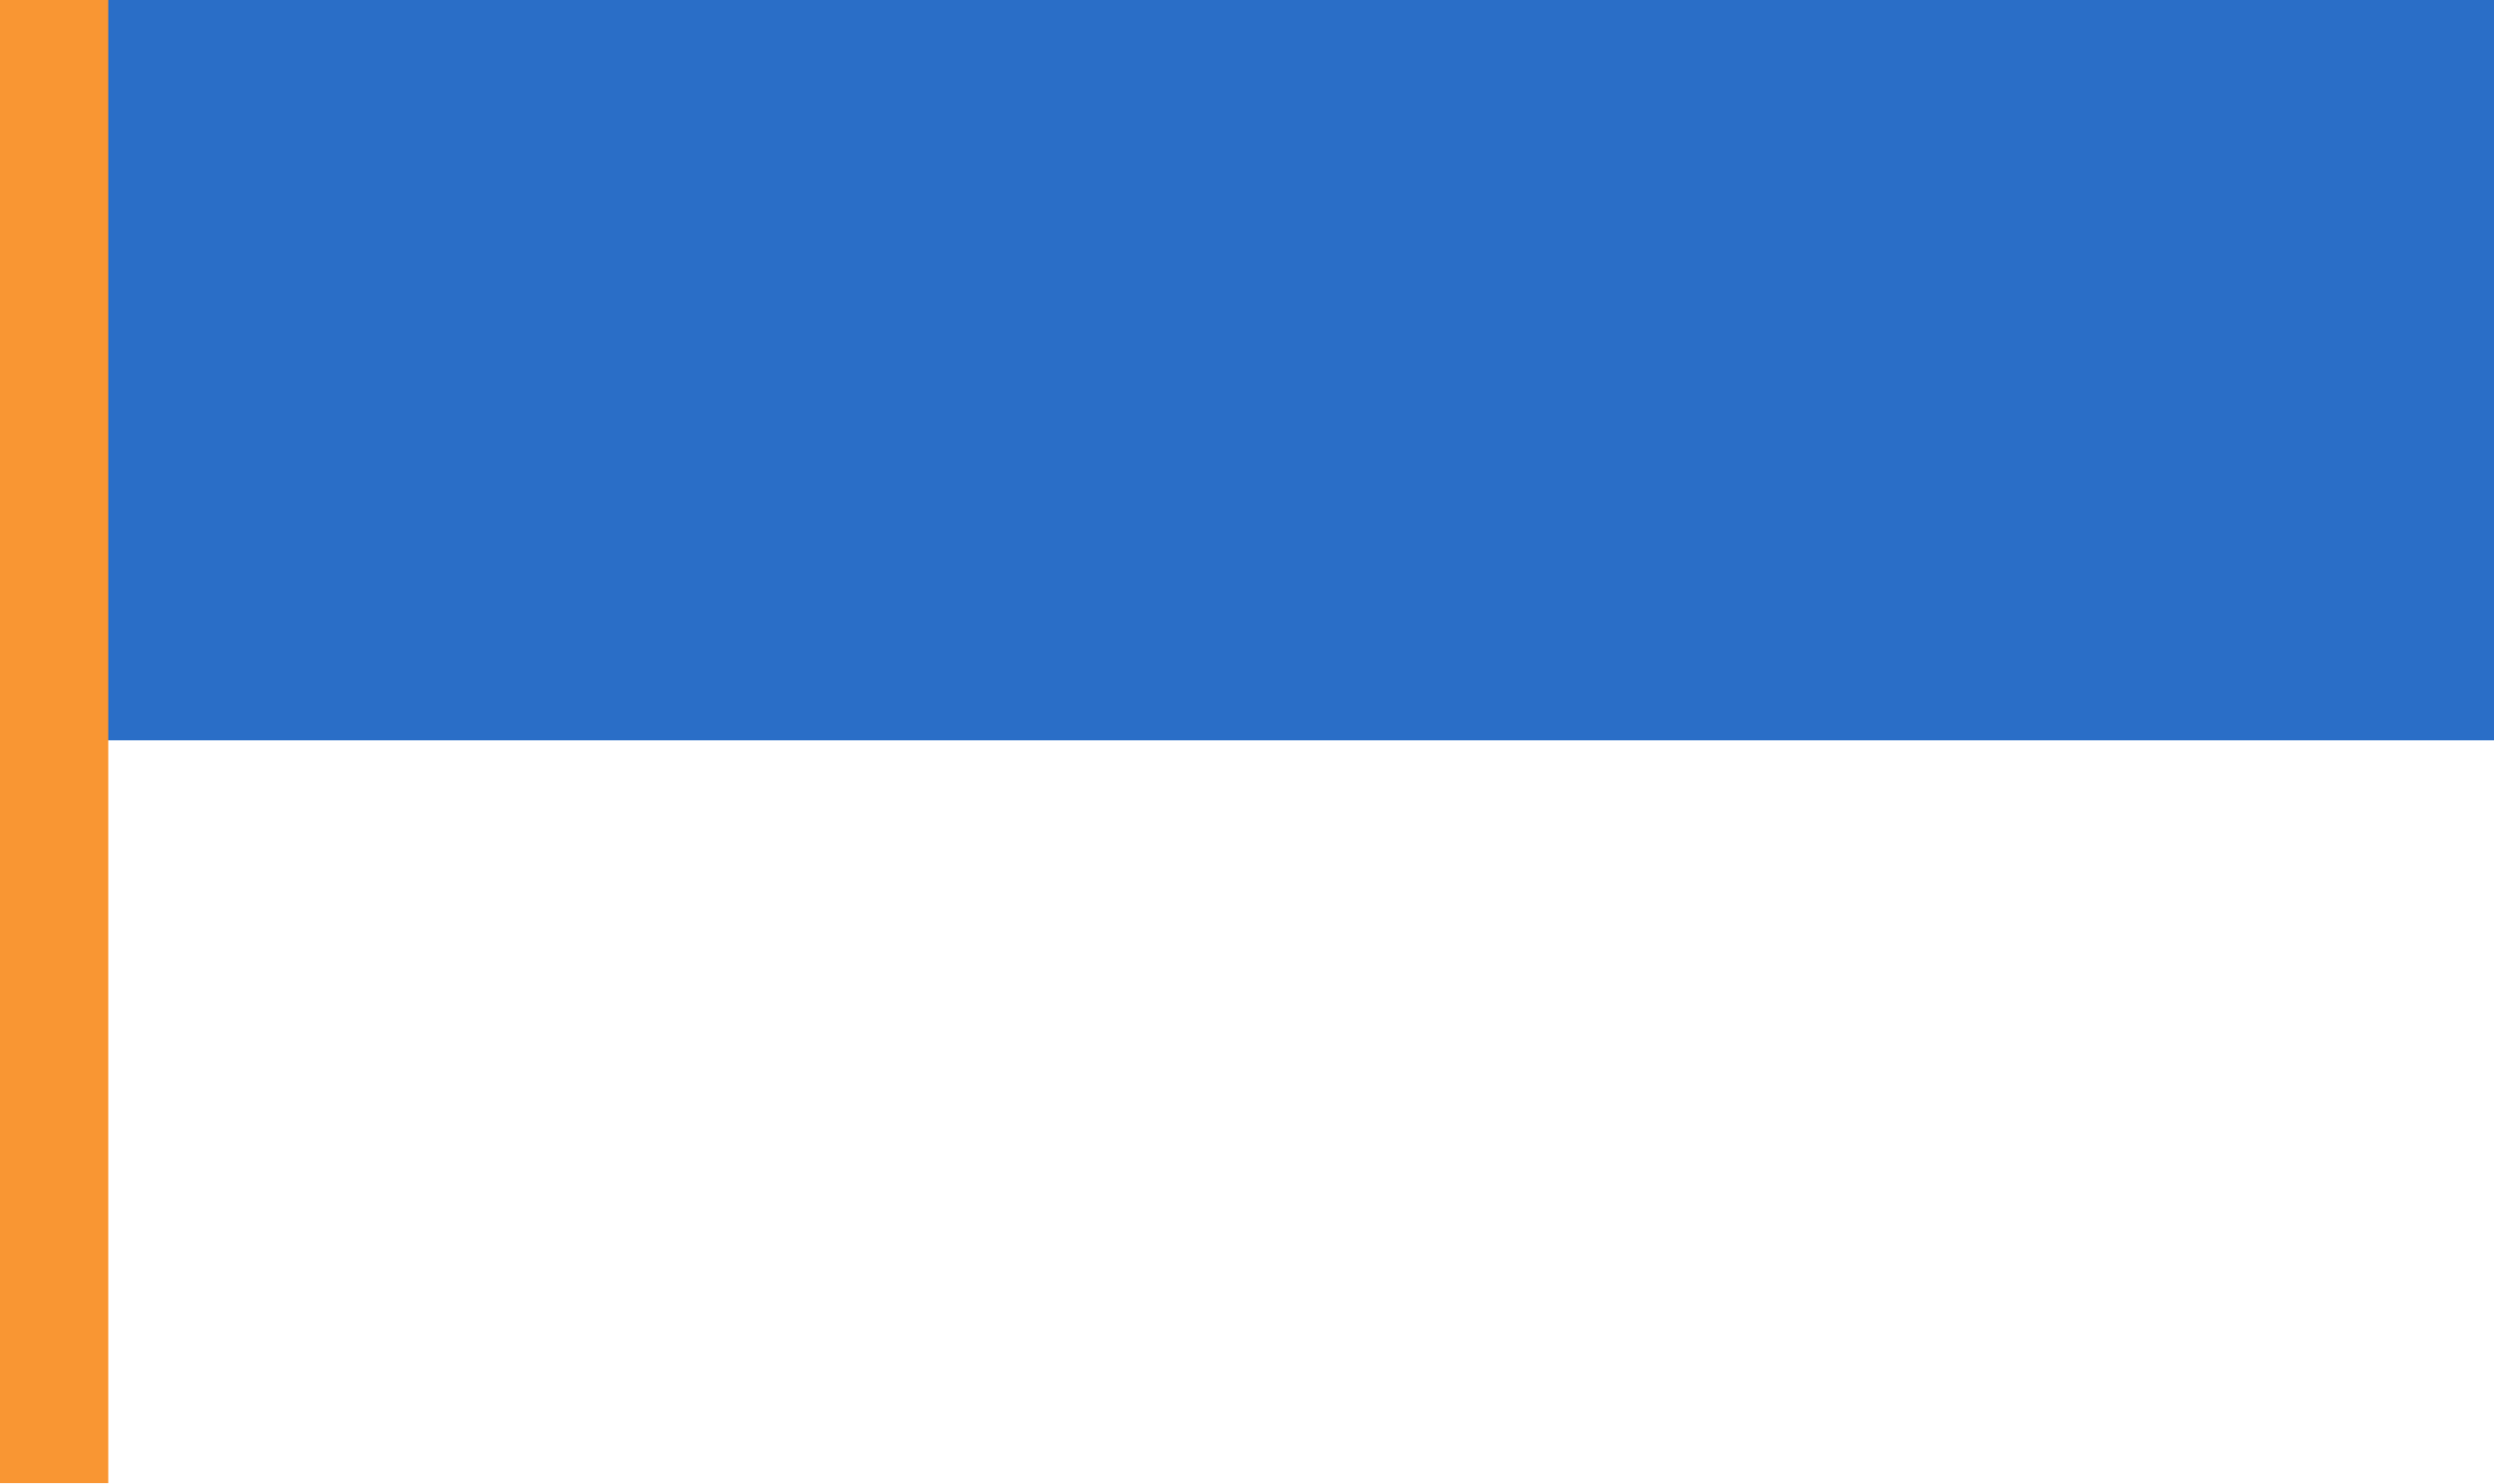 <?xml version="1.0" encoding="UTF-8"?>
<!-- Generated by Pixelmator Pro 3.6 -->
<svg width="1680" height="1000" viewBox="0 0 1680 1000" xmlns="http://www.w3.org/2000/svg">
    <path id="Path" fill="#ffffff" stroke="none" d="M 0 1000 L 1680 1000 L 1680 0 L 0 0 L 0 1000 Z"/>
    <path id="path1" fill="#2a6ec7" stroke="none" d="M 0 499 L 1680 499 L 1680 0 L 0 0 L 0 499 Z"/>
    <path id="Path-copy" fill="#ffffff" stroke="none" d="M 0 998 L 1680 998 L 1680 499 L 0 499 L 0 998 Z"/>
    <path id="path2" fill="#f99633" stroke="none" d="M -0 999.338 L 72.932 999.338 L 72.932 -0.459 L -0 -0.459 L -0 999.338 Z"/>
</svg>
